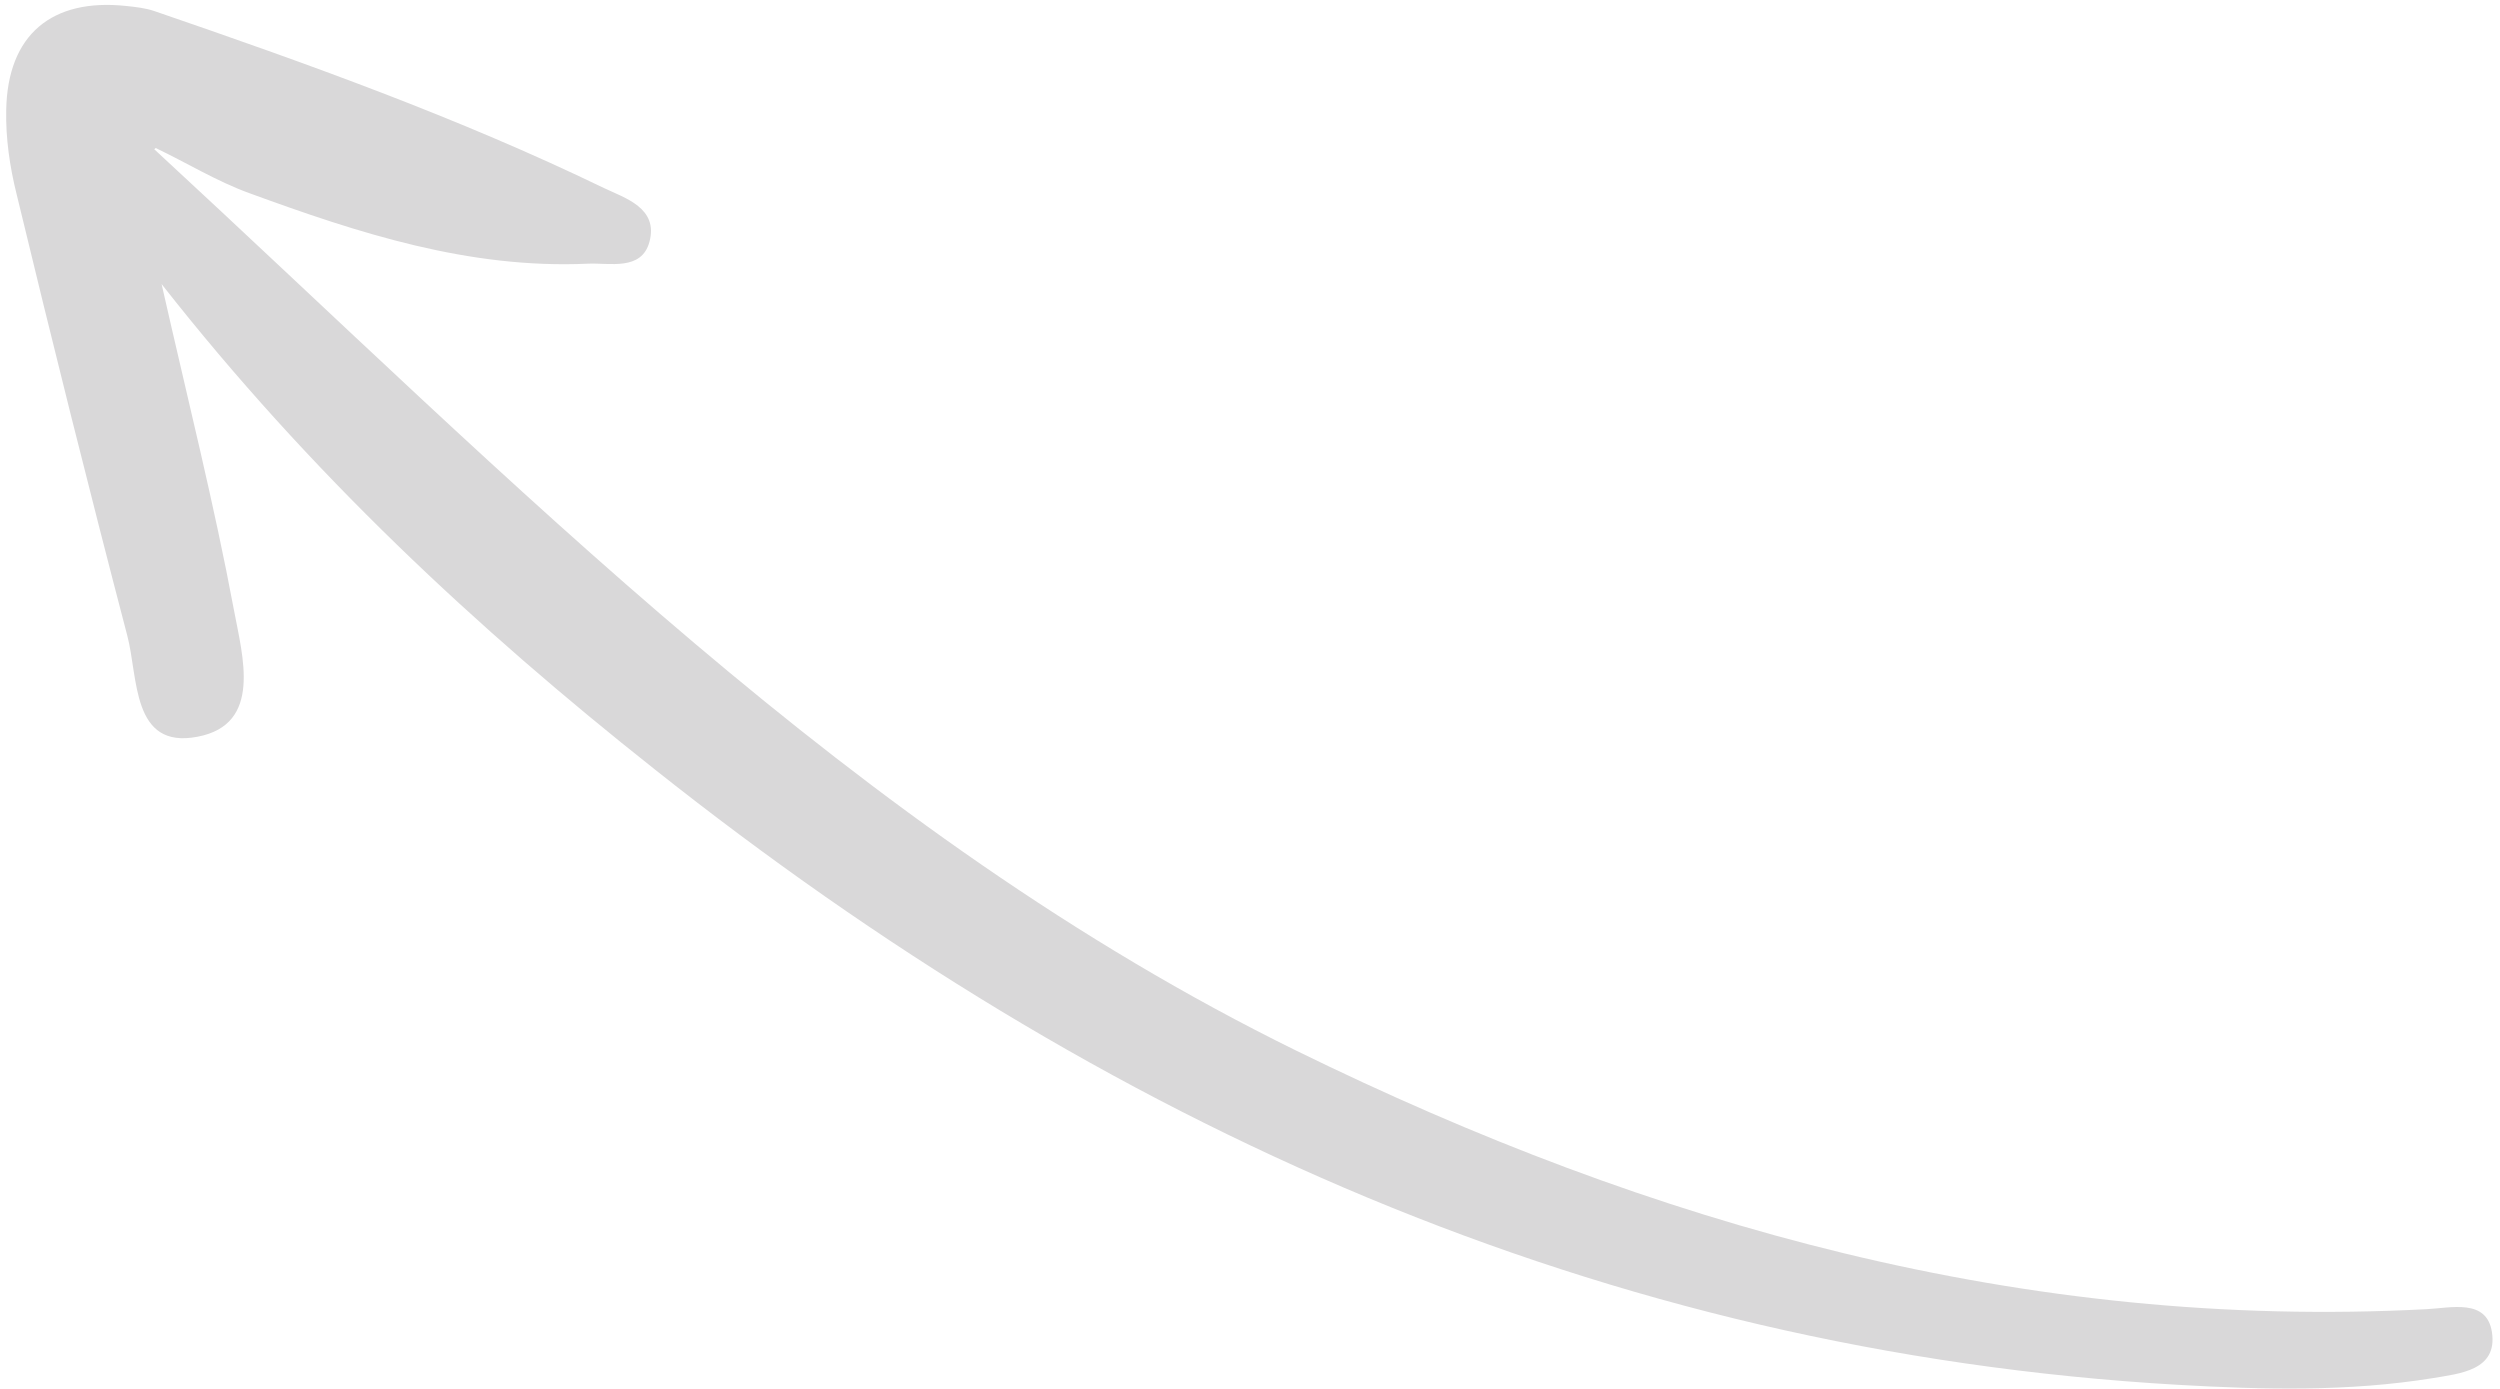 <svg xmlns:xlink="http://www.w3.org/1999/xlink" xmlns="http://www.w3.org/2000/svg" width="306" viewBox="0 0 306 170" fill="none" aria-hidden="true" role="presentation" class="what-we-offer_third-arrow" height="170" ><path d="M18.885 18.271C62.967 58.972 104.496 101.982 158.647 128.592C202.268 149.987 247.847 162.831 296.963 160.246C299.993 160.106 304.377 158.898 305.013 163.06C305.721 167.745 301.053 168.127 297.807 168.678C287.451 170.364 277.03 170.097 266.625 169.505C195.967 165.438 134.856 137.598 80.15 94.18C58.297 76.88 37.926 57.898 19.779 34.77C22.999 48.981 26.226 61.761 28.633 74.662C29.683 80.308 32.156 88.66 24.181 90.175C16.073 91.748 16.941 82.882 15.572 77.772C10.881 59.846 6.39 41.831 2.031 23.758C1.192 20.399 0.686 16.894 0.761 13.451C0.93 4.257 6.325 -0.25 15.474 0.734C16.638 0.858 17.802 0.982 18.921 1.364C37.583 7.772 56.103 14.4 73.907 23.009C76.51 24.246 80.61 25.462 79.492 29.6C78.531 33.193 74.586 32.148 71.946 32.275C57.416 32.937 43.919 28.546 30.512 23.64C26.554 22.204 22.864 19.936 19.055 18.117L18.885 18.271Z" fill="#D9D8D9"></path></svg>